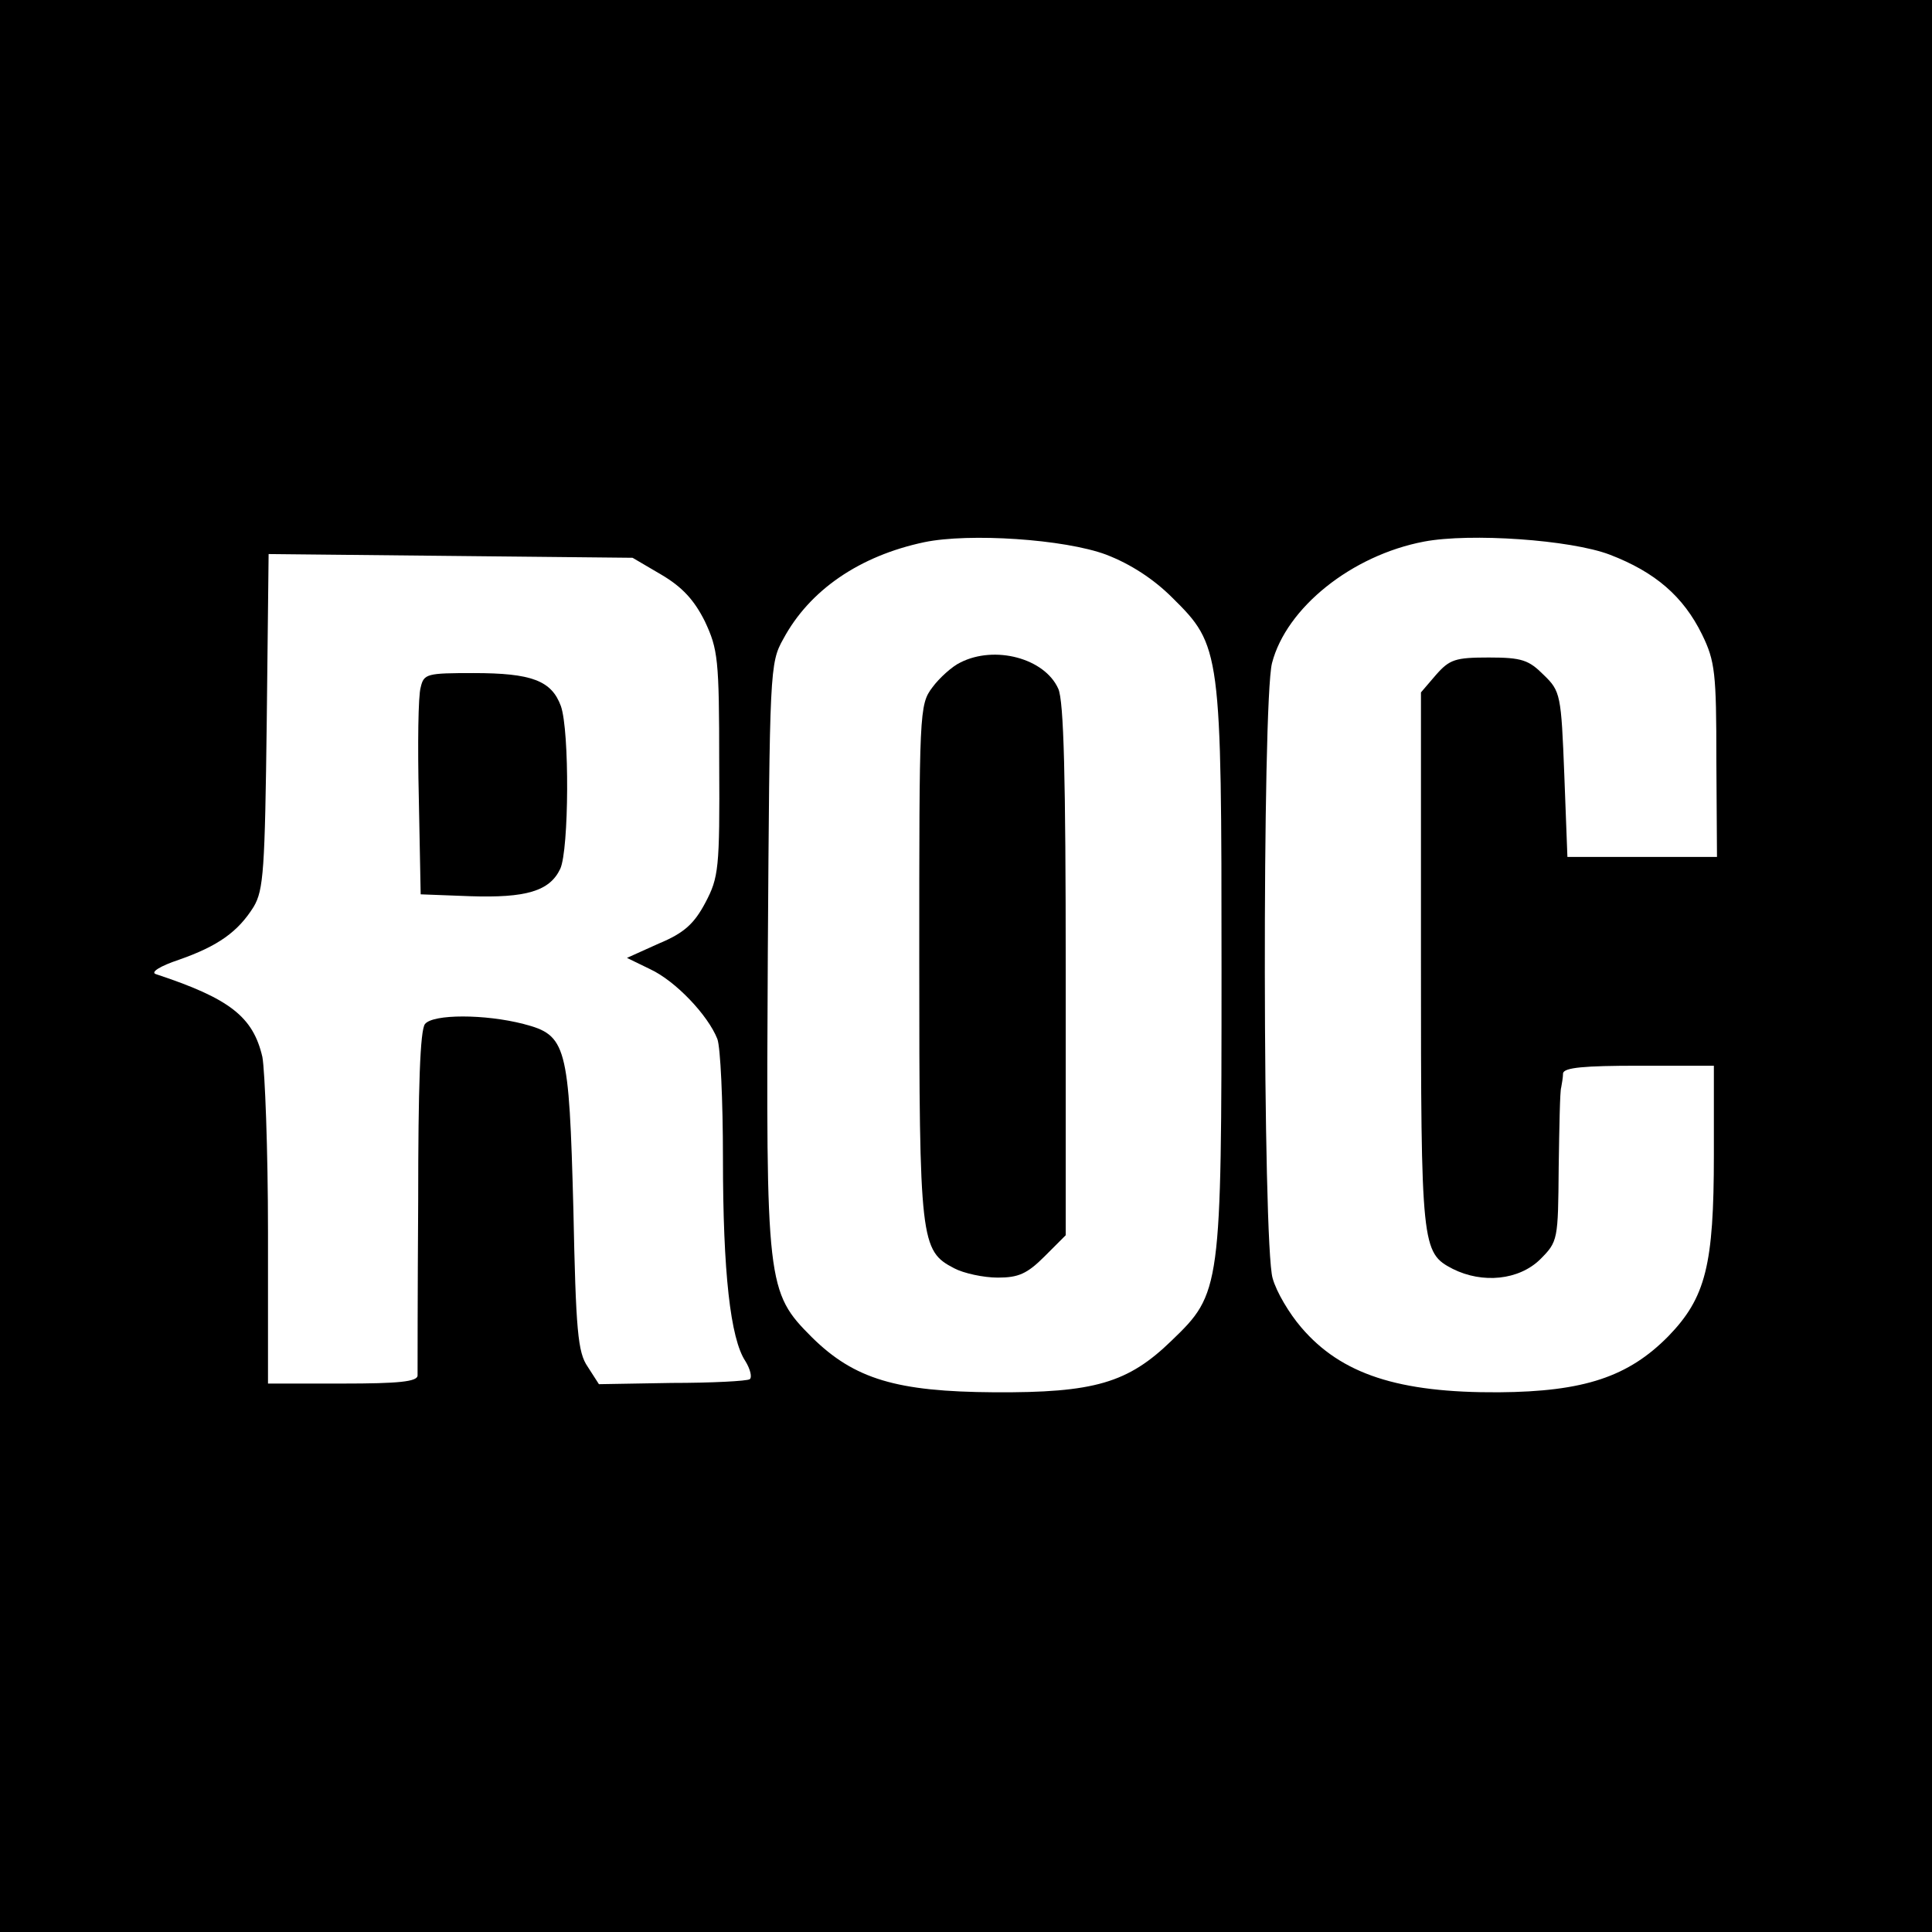 <?xml version="1.0" standalone="no"?>
<!DOCTYPE svg PUBLIC "-//W3C//DTD SVG 20010904//EN"
 "http://www.w3.org/TR/2001/REC-SVG-20010904/DTD/svg10.dtd">
<svg version="1.0" xmlns="http://www.w3.org/2000/svg"
 width="310pt" height="310pt" viewBox="0 0 310 310"
 preserveAspectRatio="xMidYMid meet">
<g transform="translate(0,310) scale(0.1,-0.1)"
fill="#000000" stroke="none">
<path d="M0 1550 l0 -1550 1550 0 1550 0 0 1550 0 1550 -1550 0 -1550 0 0
-1550z m1775 660 c39 -15 76 -39 106 -69 78 -77 79 -84 79 -596 0 -514 -1
-520 -80 -596 -70 -68 -124 -84 -285 -83 -156 1 -224 21 -292 88 -73 73 -74
84 -71 617 3 454 3 465 25 504 42 78 122 133 226 155 72 15 225 5 292 -20z
m808 0 c73 -28 118 -67 148 -128 21 -43 23 -62 23 -202 l1 -155 -120 0 -120 0
-5 132 c-5 128 -6 134 -33 160 -24 24 -35 28 -88 28 -54 0 -63 -3 -85 -28
l-24 -28 0 -429 c0 -461 1 -470 51 -496 48 -24 106 -18 140 15 29 29 29 31 30
148 1 65 2 123 4 128 1 6 3 16 3 23 2 9 33 12 122 12 l120 0 0 -143 c0 -177
-13 -229 -73 -291 -64 -65 -135 -89 -272 -90 -161 -1 -253 29 -317 104 -19 22
-40 57 -46 79 -16 53 -17 924 -1 987 23 89 128 173 244 195 74 14 235 3 298
-21z m-1522 -32 c34 -20 53 -41 70 -75 21 -45 23 -60 23 -228 1 -169 -1 -183
-22 -223 -18 -34 -34 -49 -75 -66 l-51 -23 37 -18 c41 -19 93 -74 108 -112 5
-13 9 -99 9 -191 0 -184 12 -290 36 -326 8 -13 11 -26 7 -29 -4 -3 -61 -6
-125 -6 l-117 -2 -18 28 c-16 23 -19 58 -23 253 -7 264 -11 279 -80 297 -62
16 -145 16 -158 0 -8 -9 -11 -103 -11 -283 -1 -148 -1 -275 -1 -281 0 -10 -31
-13 -120 -13 l-120 0 0 243 c0 133 -5 259 -9 281 -15 65 -53 94 -171 133 -9 3
7 13 37 23 63 22 95 45 120 85 16 27 18 59 21 298 l3 268 292 -3 292 -3 46
-27z"/>
<path d="M1541 2037 c-13 -6 -34 -25 -45 -40 -21 -28 -21 -38 -21 -440 0 -449
2 -464 56 -492 15 -8 47 -15 70 -15 33 0 47 6 75 34 l34 34 0 426 c0 308 -3
432 -12 451 -22 49 -102 70 -157 42z"/>
<path d="M675 1997 c-4 -13 -5 -92 -3 -177 l3 -155 79 -3 c90 -3 128 8 145 44
14 31 15 221 1 261 -15 41 -47 53 -140 53 -75 0 -80 -1 -85 -23z"/>
</g>
</svg>
